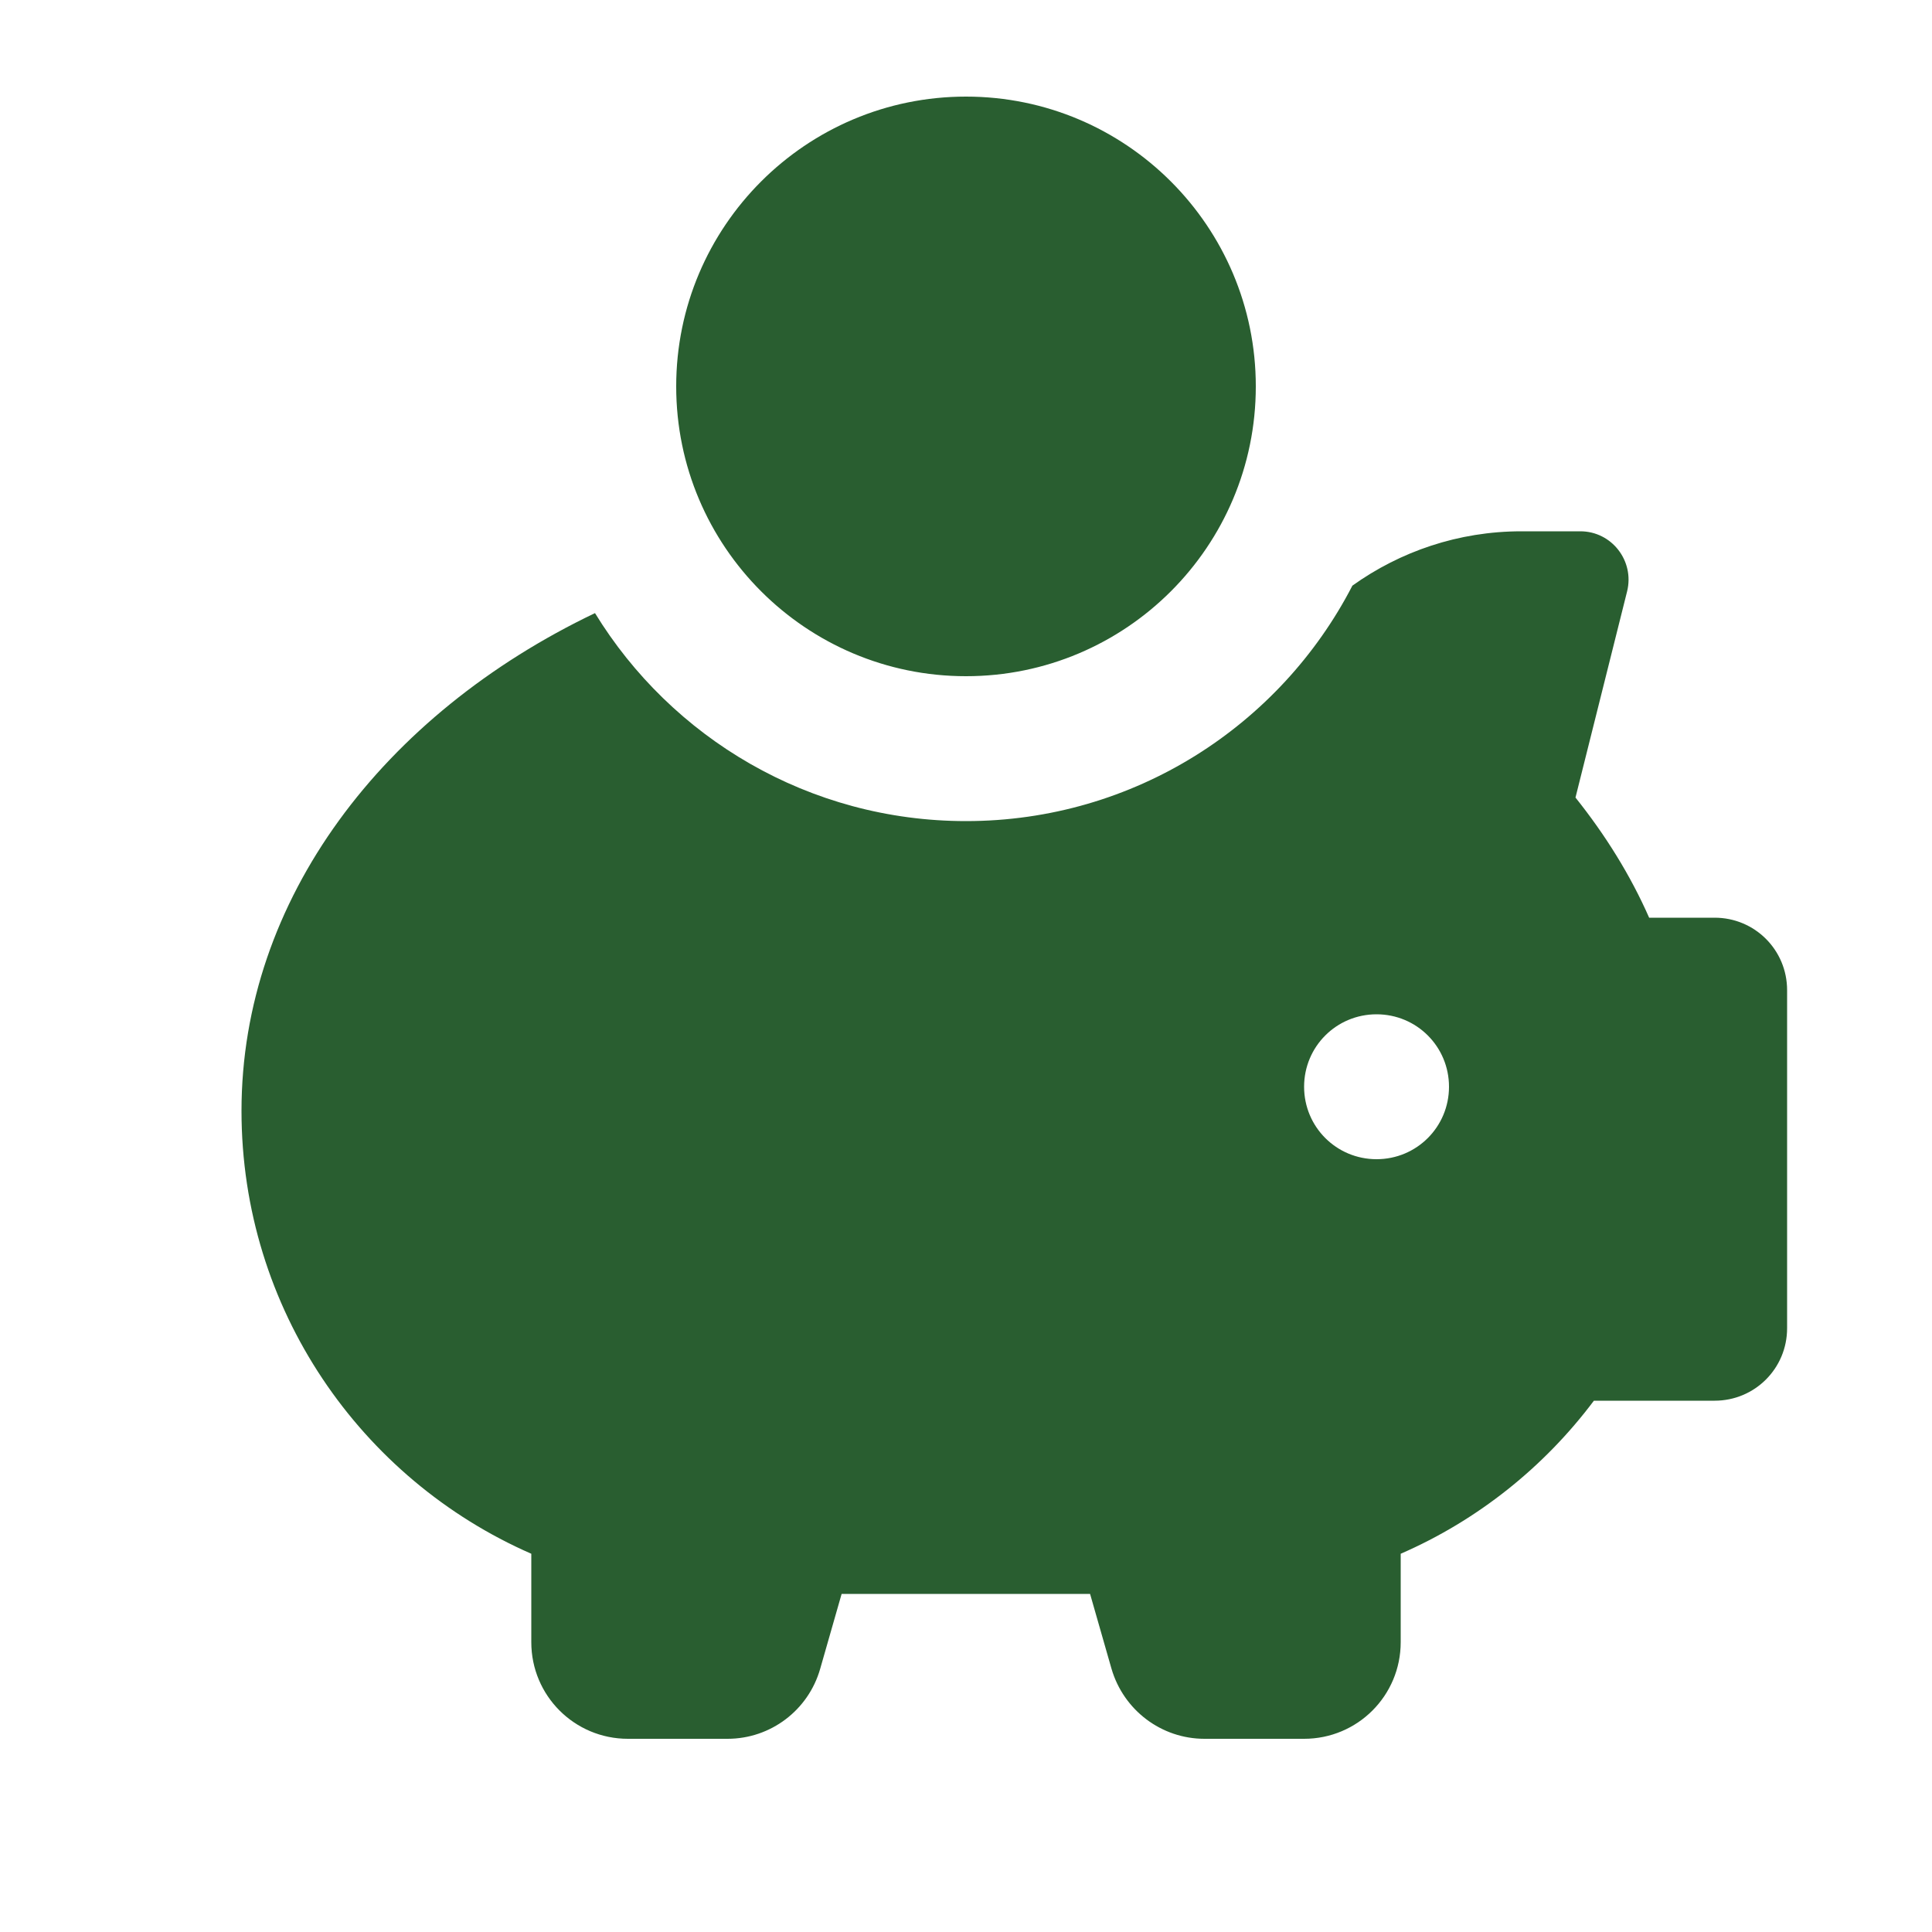 <?xml version="1.0" encoding="UTF-8"?>
<svg xmlns="http://www.w3.org/2000/svg" id="Layer_1" version="1.1" viewBox="0 0 640 640">
  <defs>
    <style>
      .st0 {
        fill: #295e30;
      }
    </style>
  </defs>
  <path class="st0" d="M320,32c53,0,96,43,96,96s-43,96-96,96-96-43-96-96,43-96,96-96ZM80,368c0-70.1,47-131.4,117.1-164.9,25.3,41.3,70.9,68.9,122.9,68.9,55.7,0,104.1-31.7,128-78,15.8-11.3,35.1-18,56-18h19.5c10.4,0,18,9.8,15.5,19.9l-17.1,68.3c9.9,12.4,18.2,25.7,24.4,39.8h21.7c13.3,0,24,10.7,24,24v112c0,13.3-10.7,24-24,24h-40c-16.5,22-38.5,39.6-64,50.7v29.3c0,17.7-14.3,32-32,32h-33c-14.3,0-26.8-9.5-30.8-23.2l-7.1-24.8h-82.3l-7.1,24.8c-3.9,13.7-16.4,23.2-30.7,23.2h-33c-17.7,0-32-14.3-32-32v-29.3c-56.5-24.7-96-81.1-96-146.7ZM456,384c13.3,0,24-10.7,24-24s-10.7-24-24-24-24,10.7-24,24,10.7,24,24,24Z"></path>
</svg>
